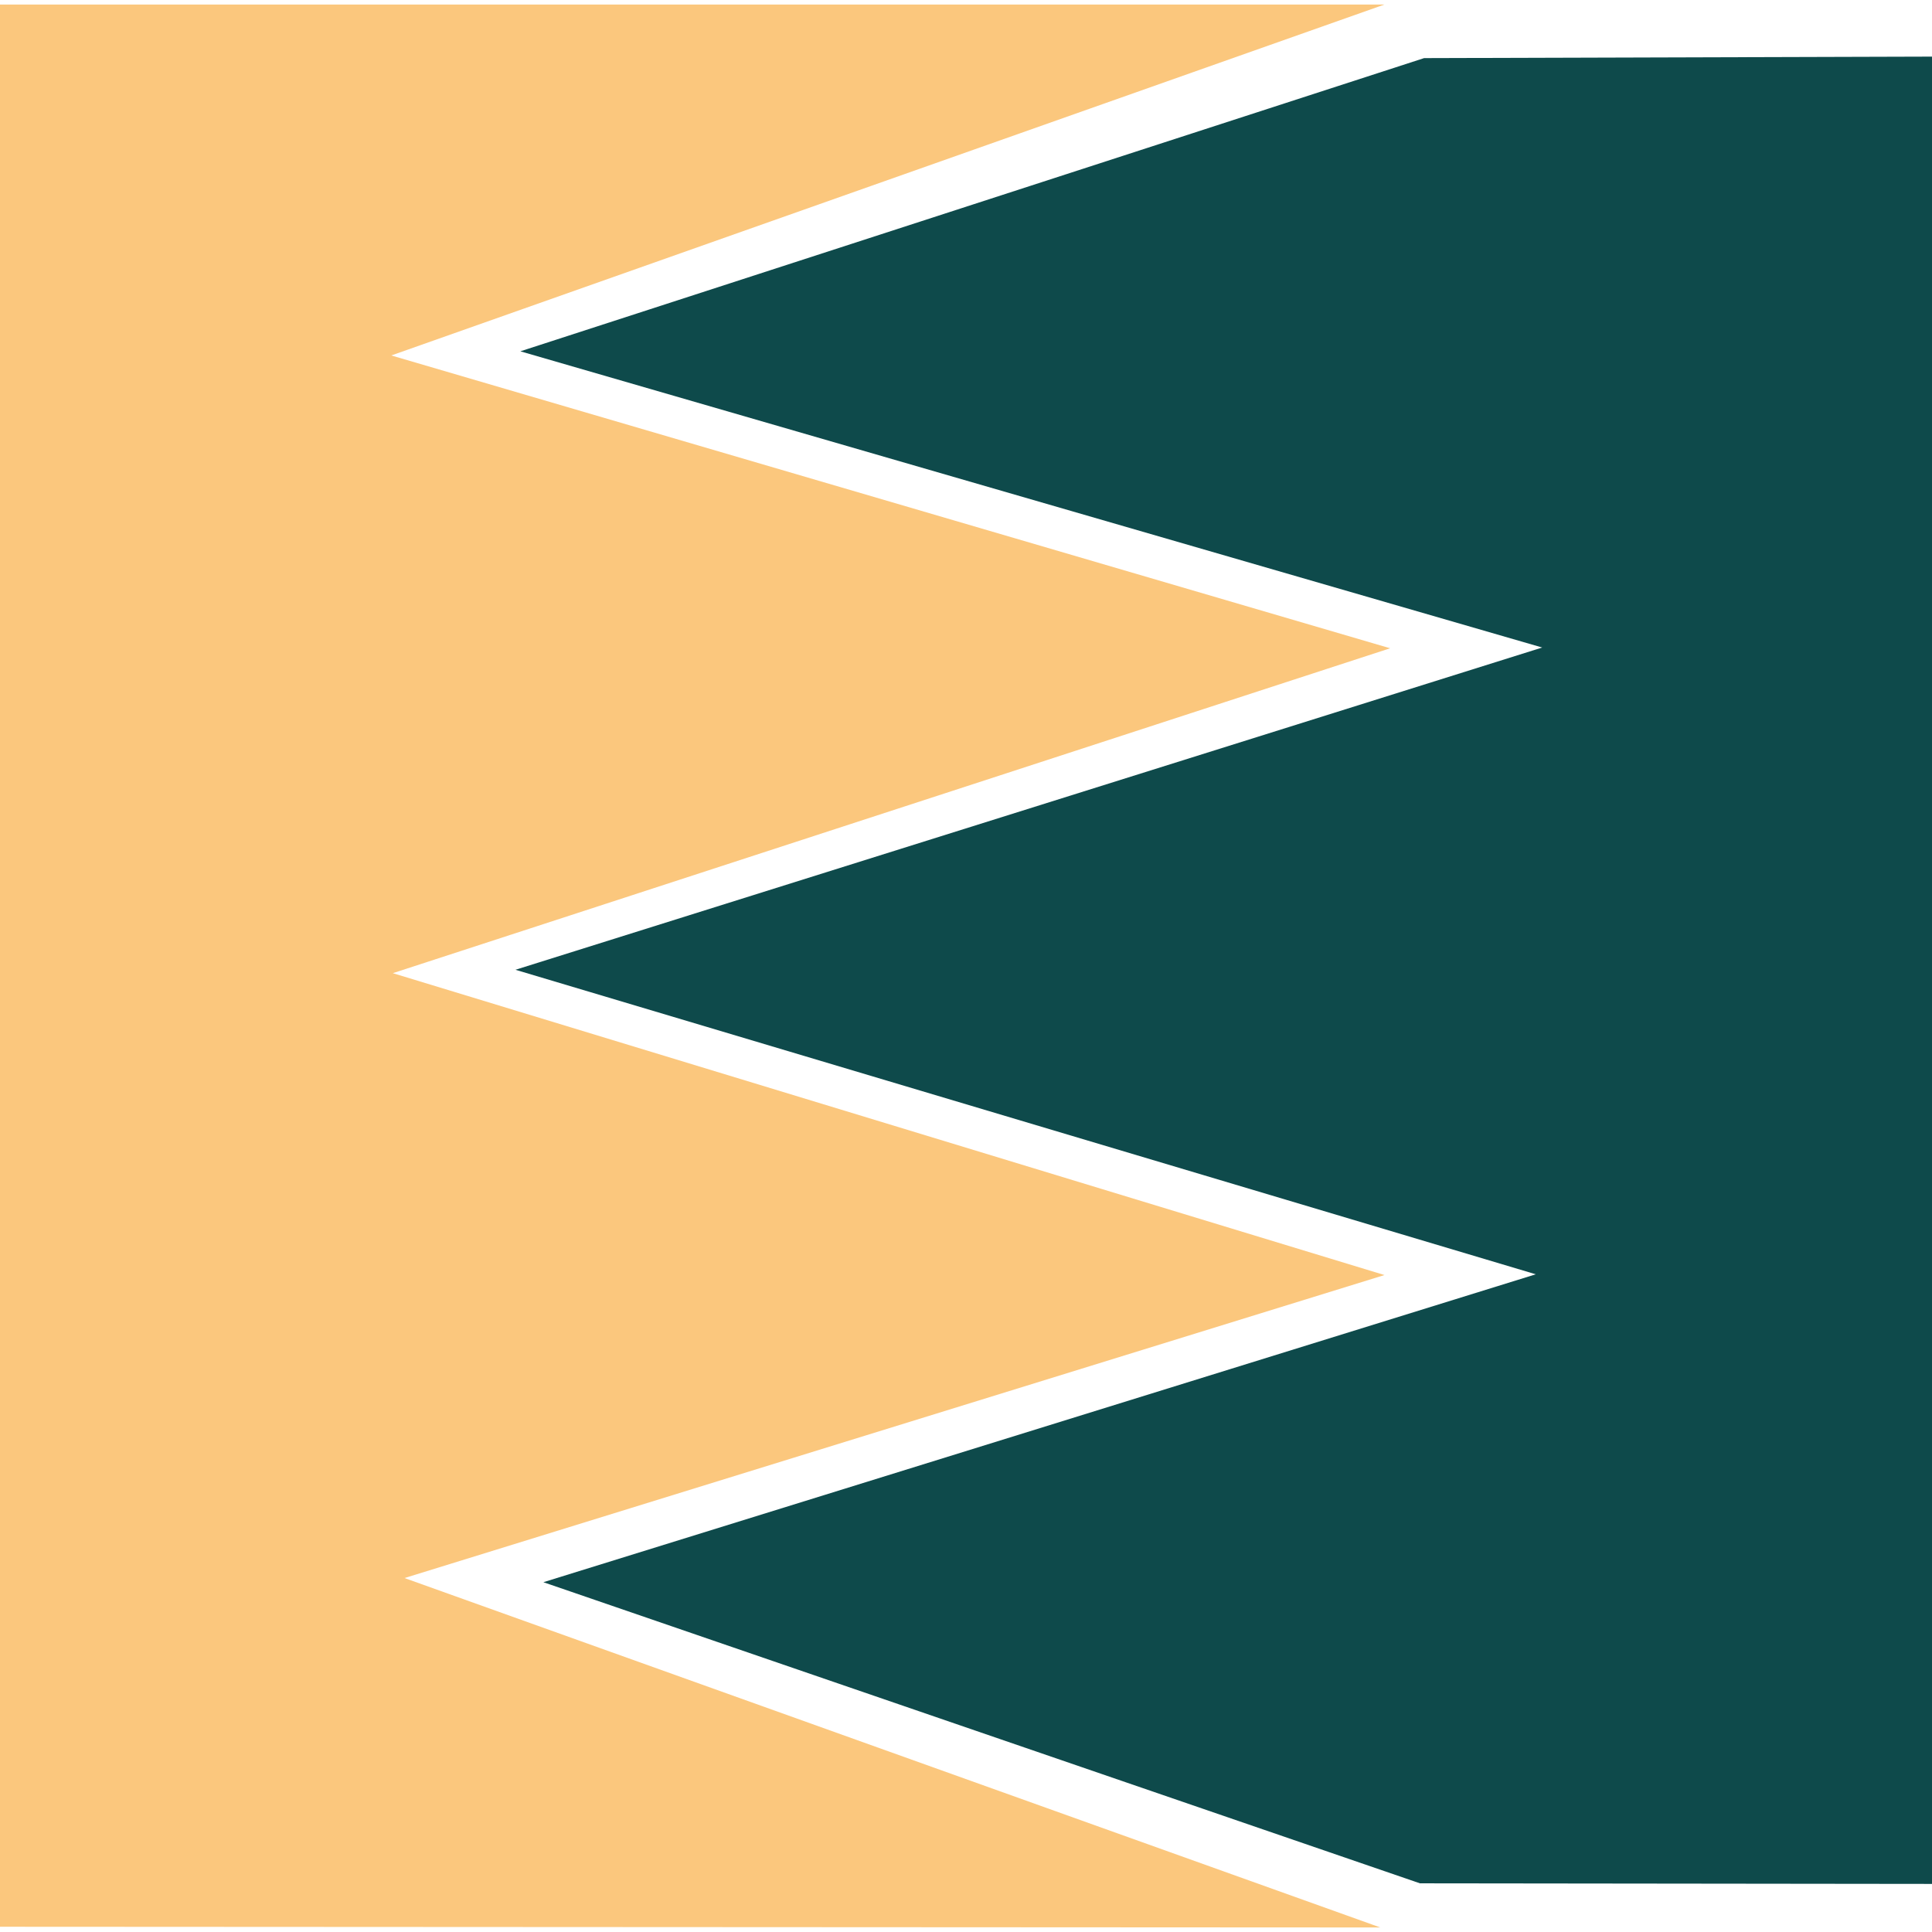 <svg xmlns="http://www.w3.org/2000/svg" xmlns:xlink="http://www.w3.org/1999/xlink" id="Layer_1" x="0px" y="0px" viewBox="0 0 512 512" style="enable-background:new 0 0 512 512;" xml:space="preserve"><style type="text/css">	.st0{fill:#FBC77D;}	.st1{fill:#0E4A4B;}</style><polygon class="st0" points="103.7,94.2 368.4,171.8 104.1,257.9 366.9,337.9 107.2,418.2 365.8,510.8 -987.2,510.1 -987.2,1.2  366.9,1.2 "></polygon><polygon class="st1" points="137.9,93.1 408.7,171.6 136.6,257 407,337.7 144,419.3 376.3,499.1 1499.2,500.4 1499.2,12.1  377.4,15.4 "></polygon></svg>